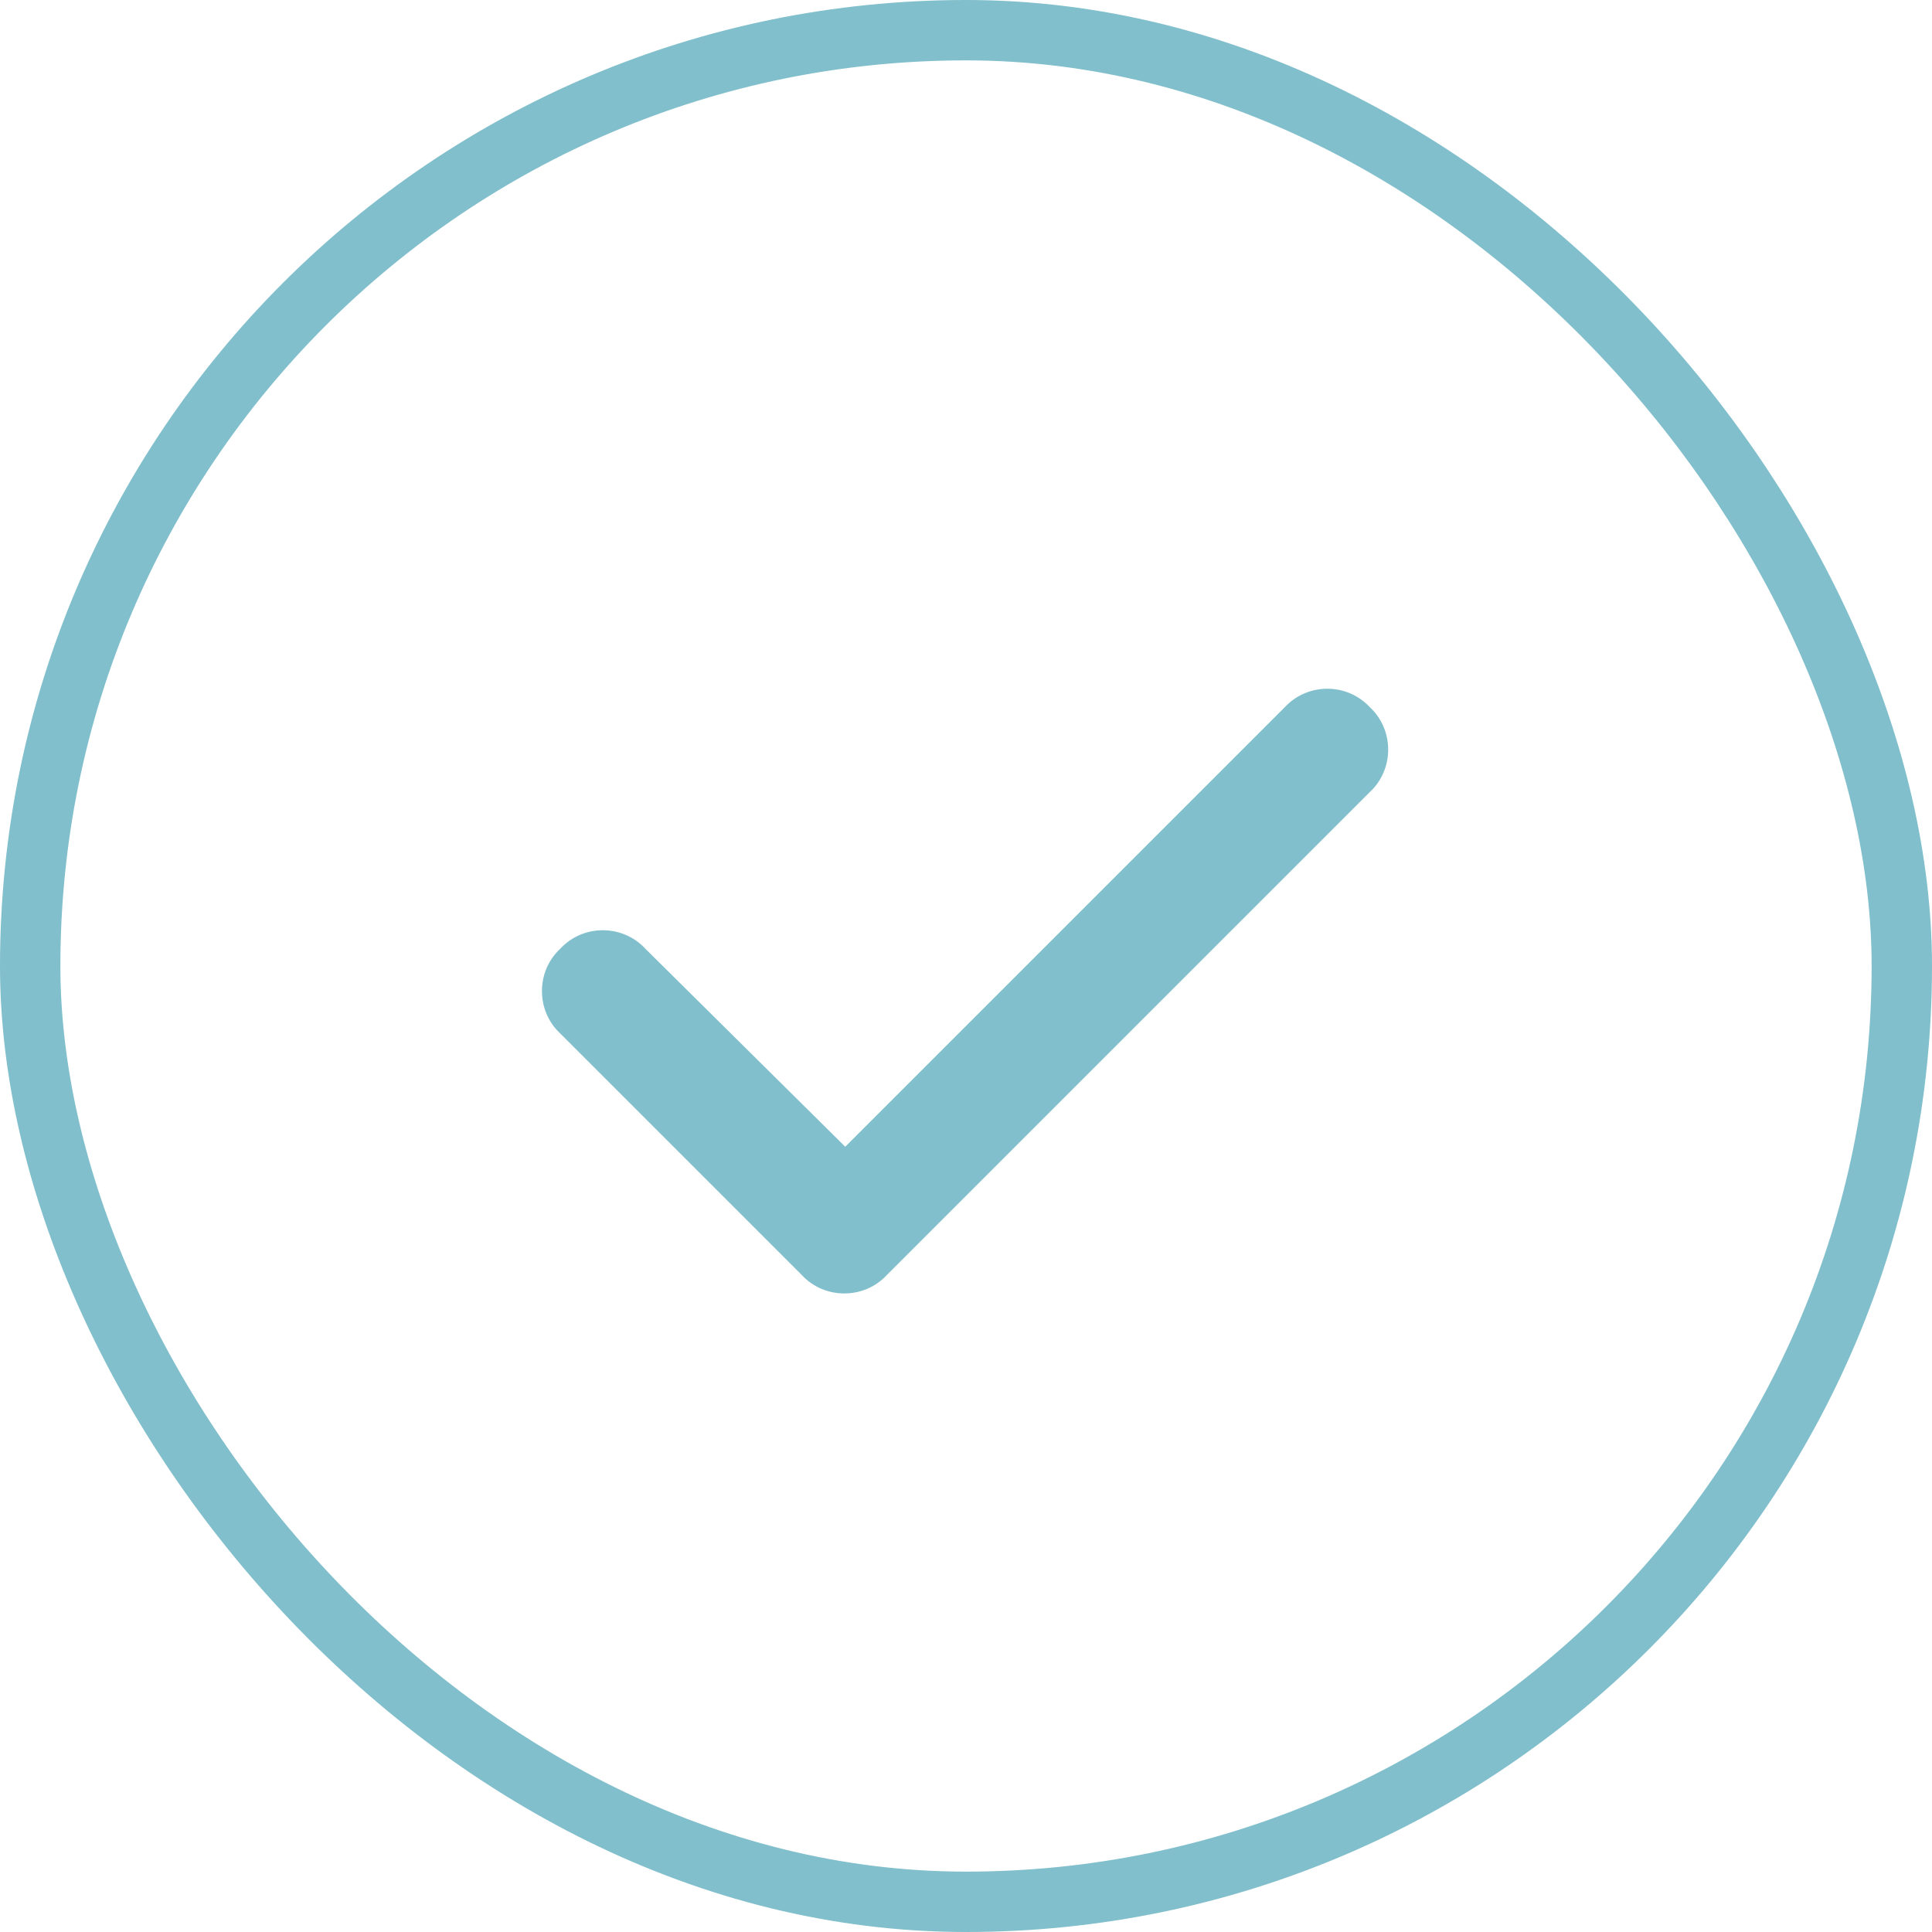<svg width="32" height="32" viewBox="0 0 32 32" fill="none" xmlns="http://www.w3.org/2000/svg">
<rect x="0.5" y="0.5" width="31" height="31" rx="15.5" stroke="#80BFCB"/>
<path d="M22.688 11.713C23.094 12.088 23.094 12.744 22.688 13.119L14.688 21.119C14.312 21.525 13.656 21.525 13.281 21.119L9.281 17.119C8.875 16.744 8.875 16.087 9.281 15.713C9.656 15.306 10.312 15.306 10.688 15.713L14 18.994L21.281 11.713C21.656 11.306 22.312 11.306 22.688 11.713Z" fill="#80BFCB"/>
</svg>
